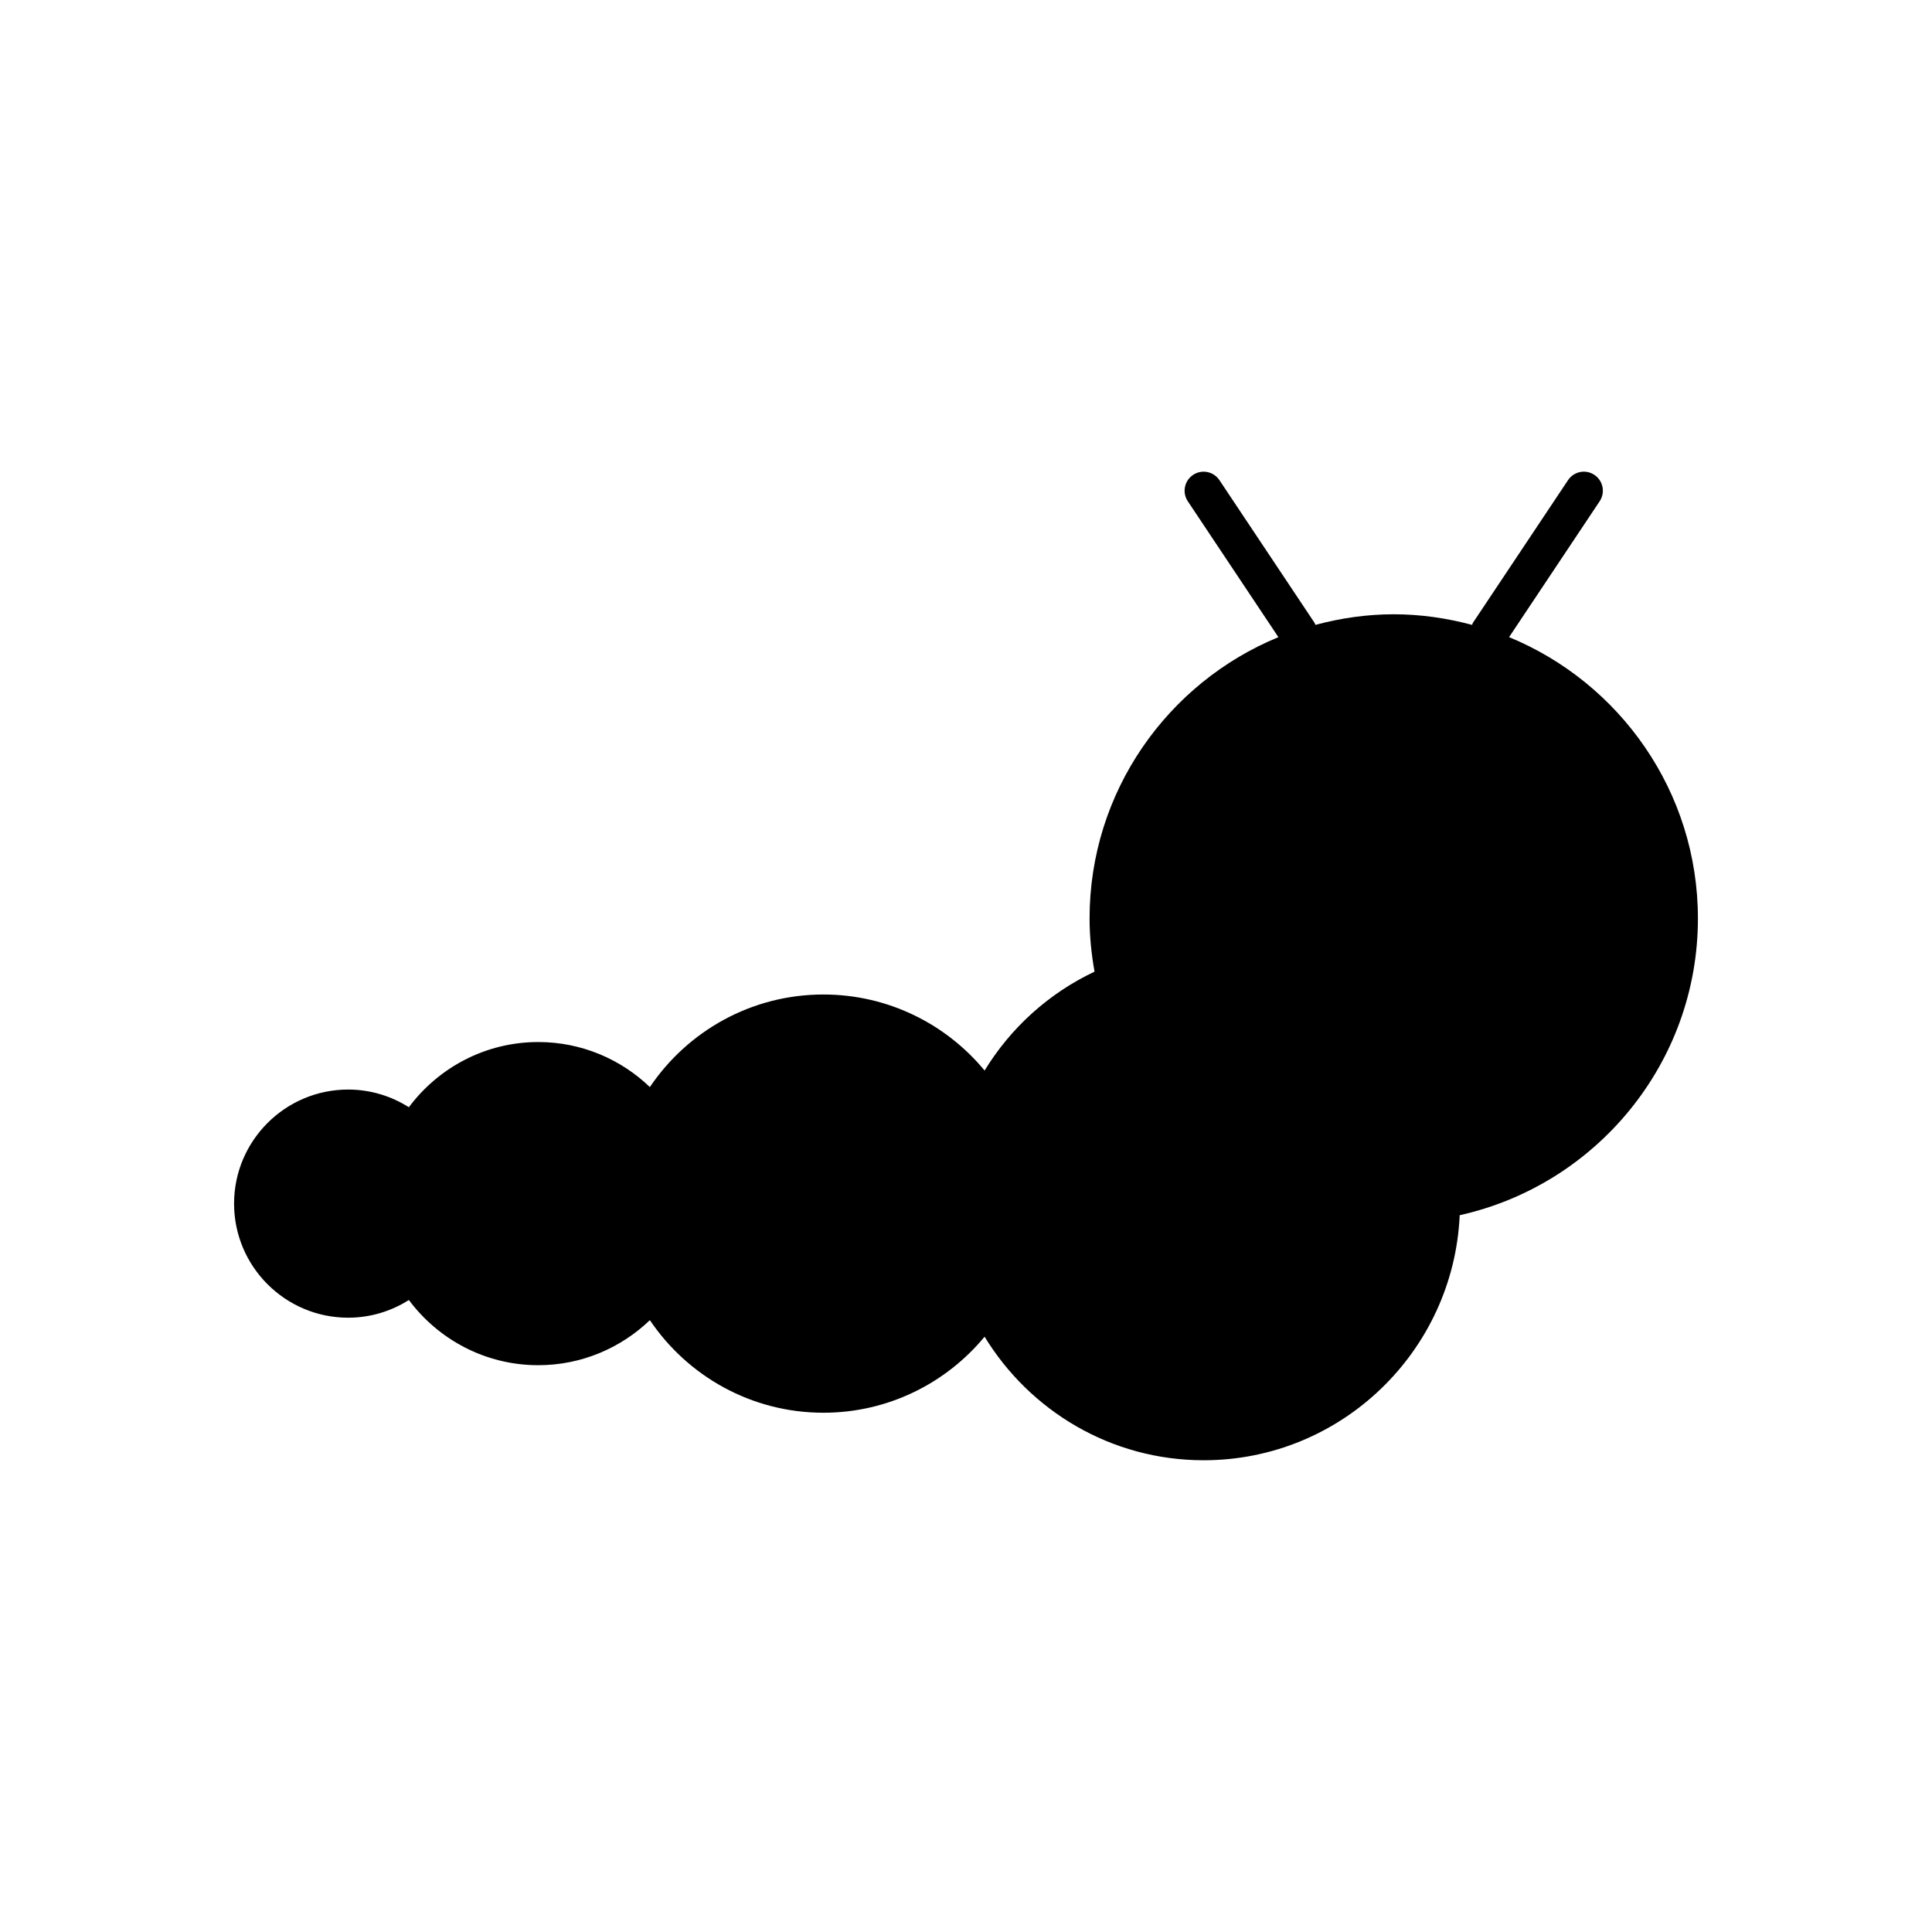 <?xml version="1.0" encoding="UTF-8"?>
<!-- Uploaded to: ICON Repo, www.svgrepo.com, Generator: ICON Repo Mixer Tools -->
<svg fill="#000000" width="800px" height="800px" version="1.1" viewBox="144 144 512 512" xmlns="http://www.w3.org/2000/svg">
 <path d="m543.92 312.85 24.008-36.012c1.543-2.316 0.918-5.445-1.398-6.988-2.32-1.551-5.445-0.922-6.988 1.398l-25.191 37.785c-0.117 0.176-0.141 0.383-0.234 0.566-6.633-1.77-13.57-2.809-20.762-2.809-7.191 0-14.129 1.035-20.766 2.812-0.094-0.188-0.113-0.391-0.234-0.566l-25.191-37.785c-1.543-2.32-4.676-2.945-6.988-1.398-2.316 1.543-2.941 4.672-1.398 6.988l24.008 36.012c-29.32 12.066-50.039 40.918-50.039 74.547 0 4.816 0.5 9.512 1.316 14.098-12.09 5.711-22.211 14.859-29.133 26.207-10.172-12.301-25.543-20.152-42.719-20.152-19.129 0-36.023 9.746-45.988 24.531-7.695-7.375-18.105-11.934-29.582-11.934-14.035 0-26.477 6.816-34.289 17.277-4.664-2.949-10.176-4.684-16.09-4.684-16.668 0-30.23 13.559-30.23 30.23 0 16.668 13.559 30.23 30.23 30.23 5.918 0 11.426-1.734 16.09-4.684 7.816 10.461 20.254 17.273 34.289 17.273 11.477 0 21.887-4.562 29.582-11.938 9.965 14.789 26.859 24.535 45.988 24.535 17.172 0 32.543-7.852 42.715-20.152 11.953 19.594 33.465 32.746 58.051 32.746 36.465 0 66.234-28.867 67.859-64.941 36.062-8.012 63.129-40.203 63.129-78.645 0-33.629-20.715-62.48-50.043-74.551z"/>
</svg>